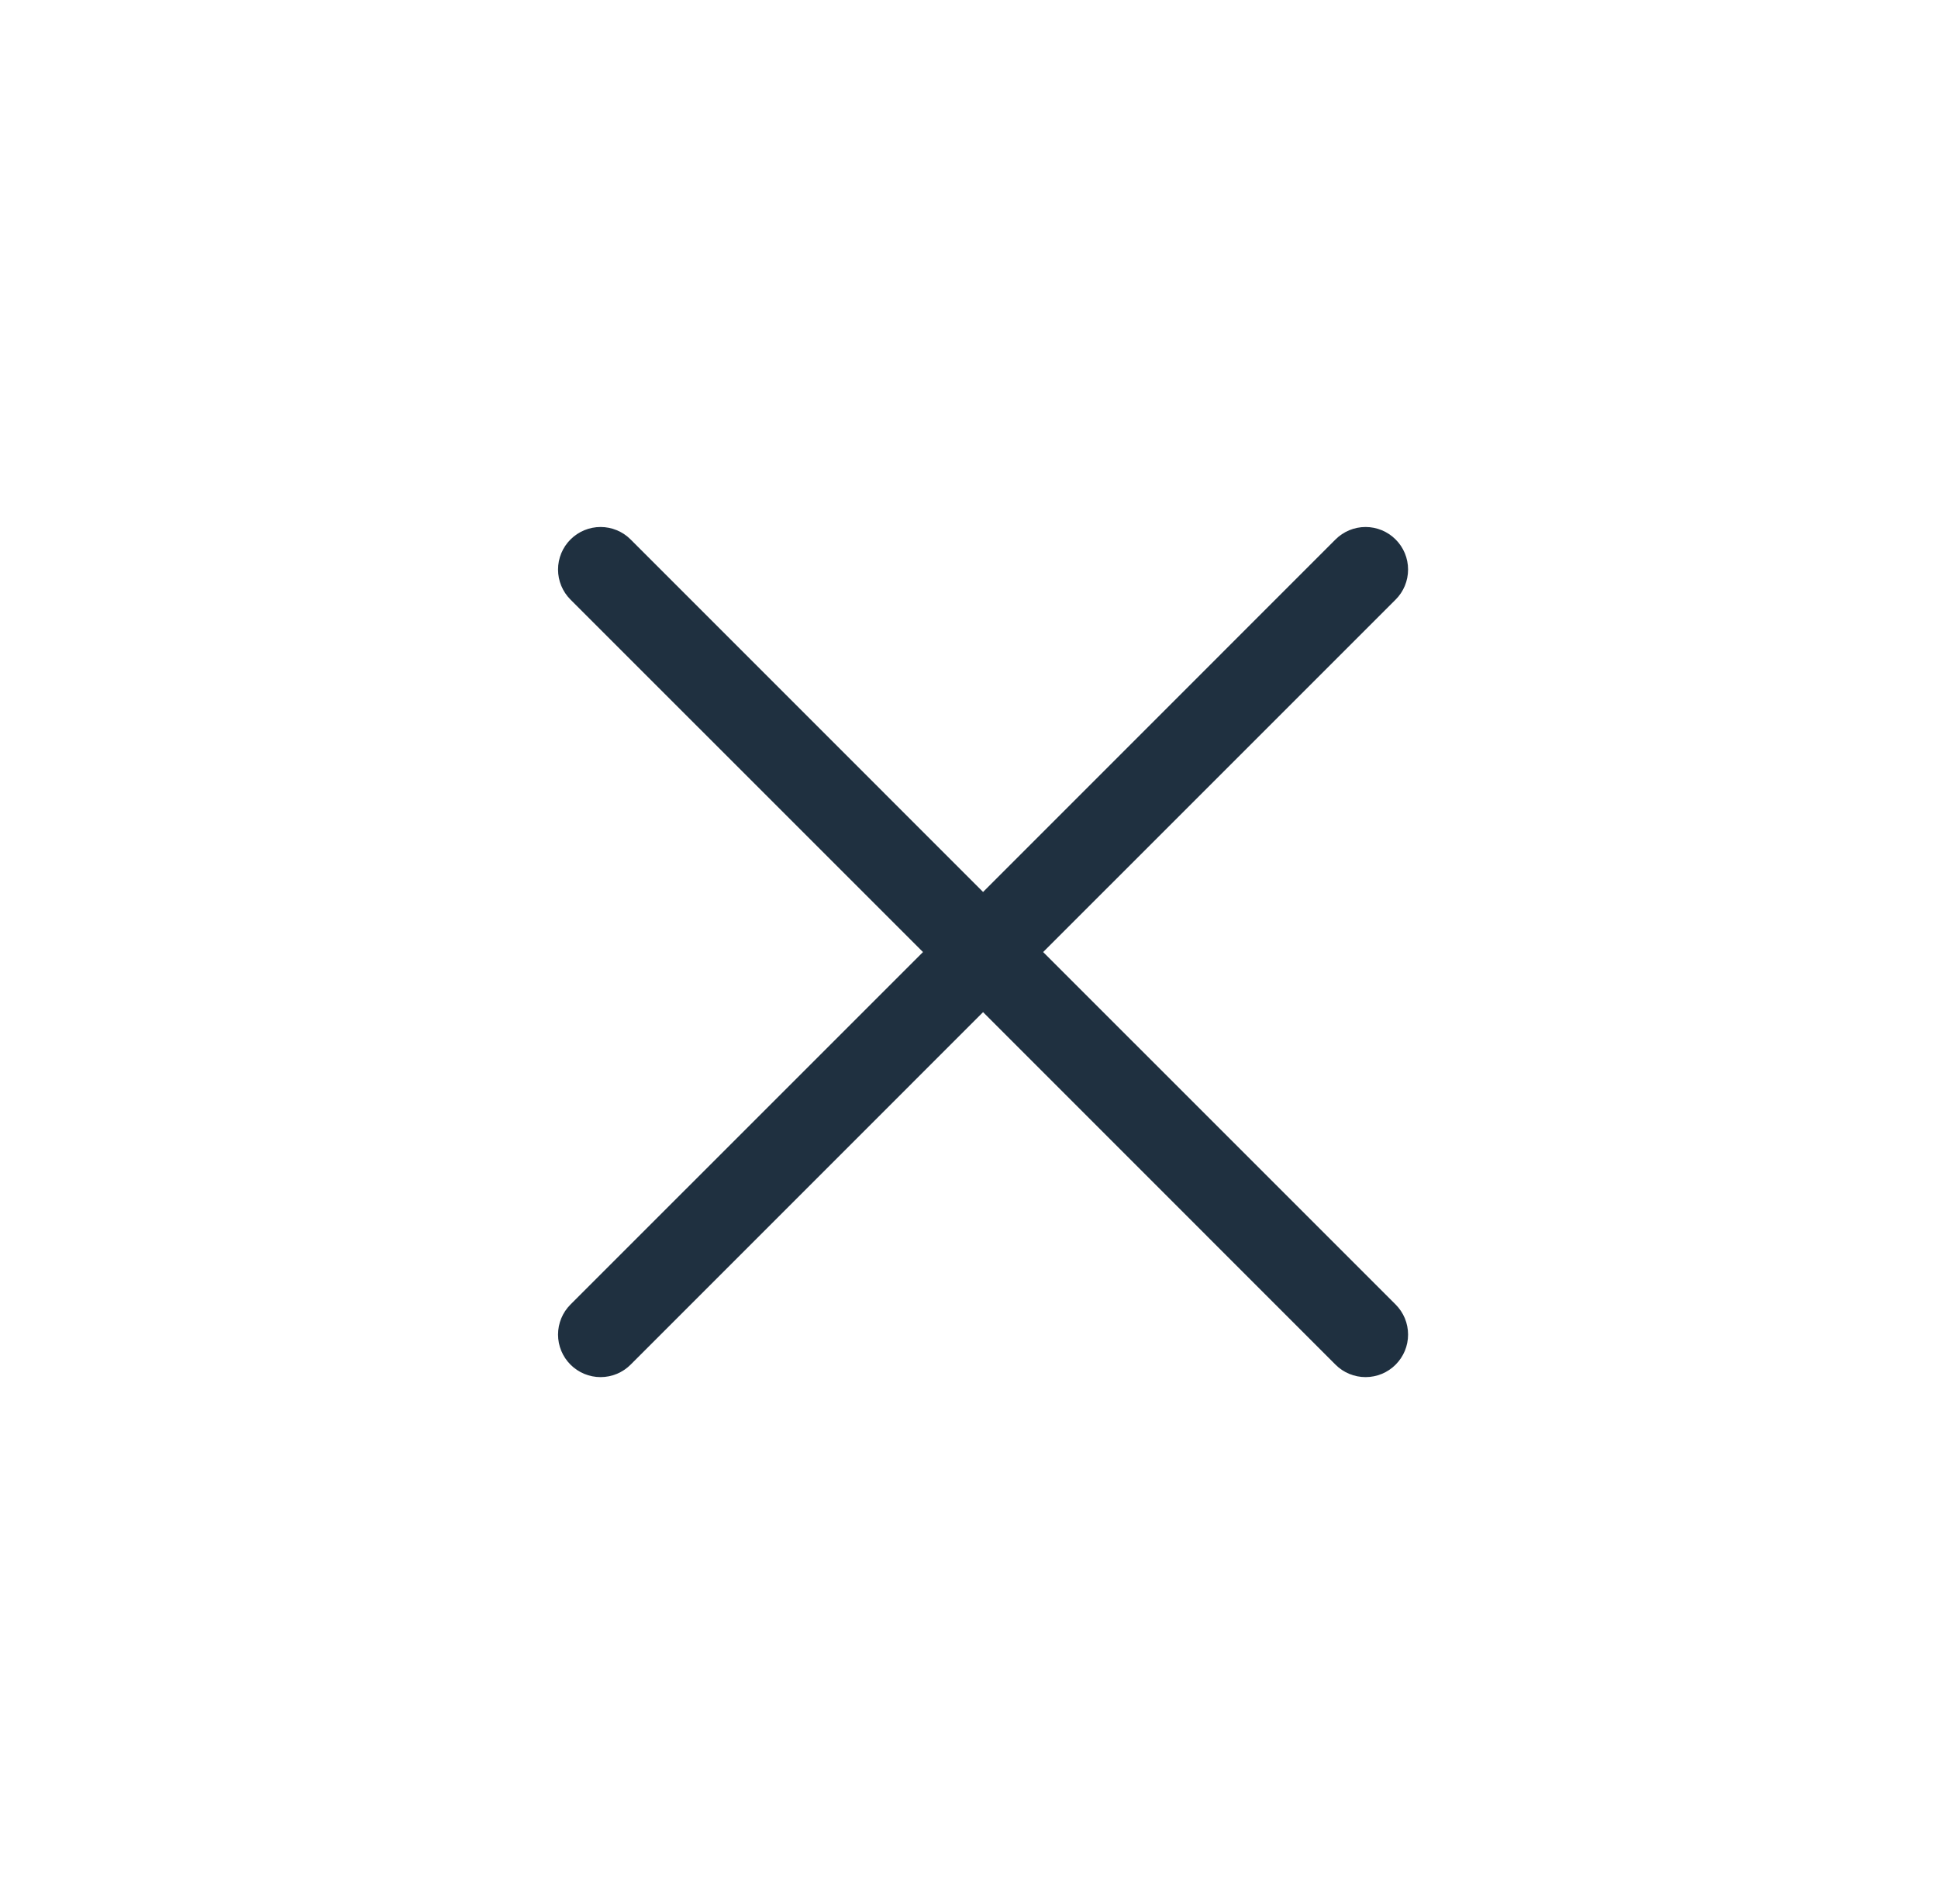 <svg width="57" height="56" viewBox="0 0 57 56" fill="none" xmlns="http://www.w3.org/2000/svg">
<path d="M41.048 38.366C41.164 38.482 41.256 38.62 41.319 38.771C41.382 38.923 41.414 39.086 41.414 39.25C41.414 39.414 41.382 39.577 41.319 39.729C41.256 39.88 41.164 40.018 41.048 40.134C40.932 40.251 40.794 40.343 40.642 40.406C40.491 40.468 40.328 40.501 40.164 40.501C39.999 40.501 39.837 40.468 39.685 40.406C39.533 40.343 39.395 40.251 39.279 40.134L28.914 29.767L18.548 40.134C18.314 40.369 17.995 40.501 17.664 40.501C17.332 40.501 17.014 40.369 16.779 40.134C16.545 39.9 16.413 39.582 16.413 39.25C16.413 38.918 16.545 38.6 16.779 38.366L27.147 28L16.779 17.634C16.545 17.4 16.413 17.082 16.413 16.75C16.413 16.418 16.545 16.1 16.779 15.866C17.014 15.631 17.332 15.499 17.664 15.499C17.995 15.499 18.314 15.631 18.548 15.866L28.914 26.233L39.279 15.866C39.514 15.631 39.832 15.499 40.164 15.499C40.495 15.499 40.814 15.631 41.048 15.866C41.283 16.1 41.414 16.418 41.414 16.75C41.414 17.082 41.283 17.4 41.048 17.634L30.681 28L41.048 38.366Z" fill="#1F3040"/>
</svg>
